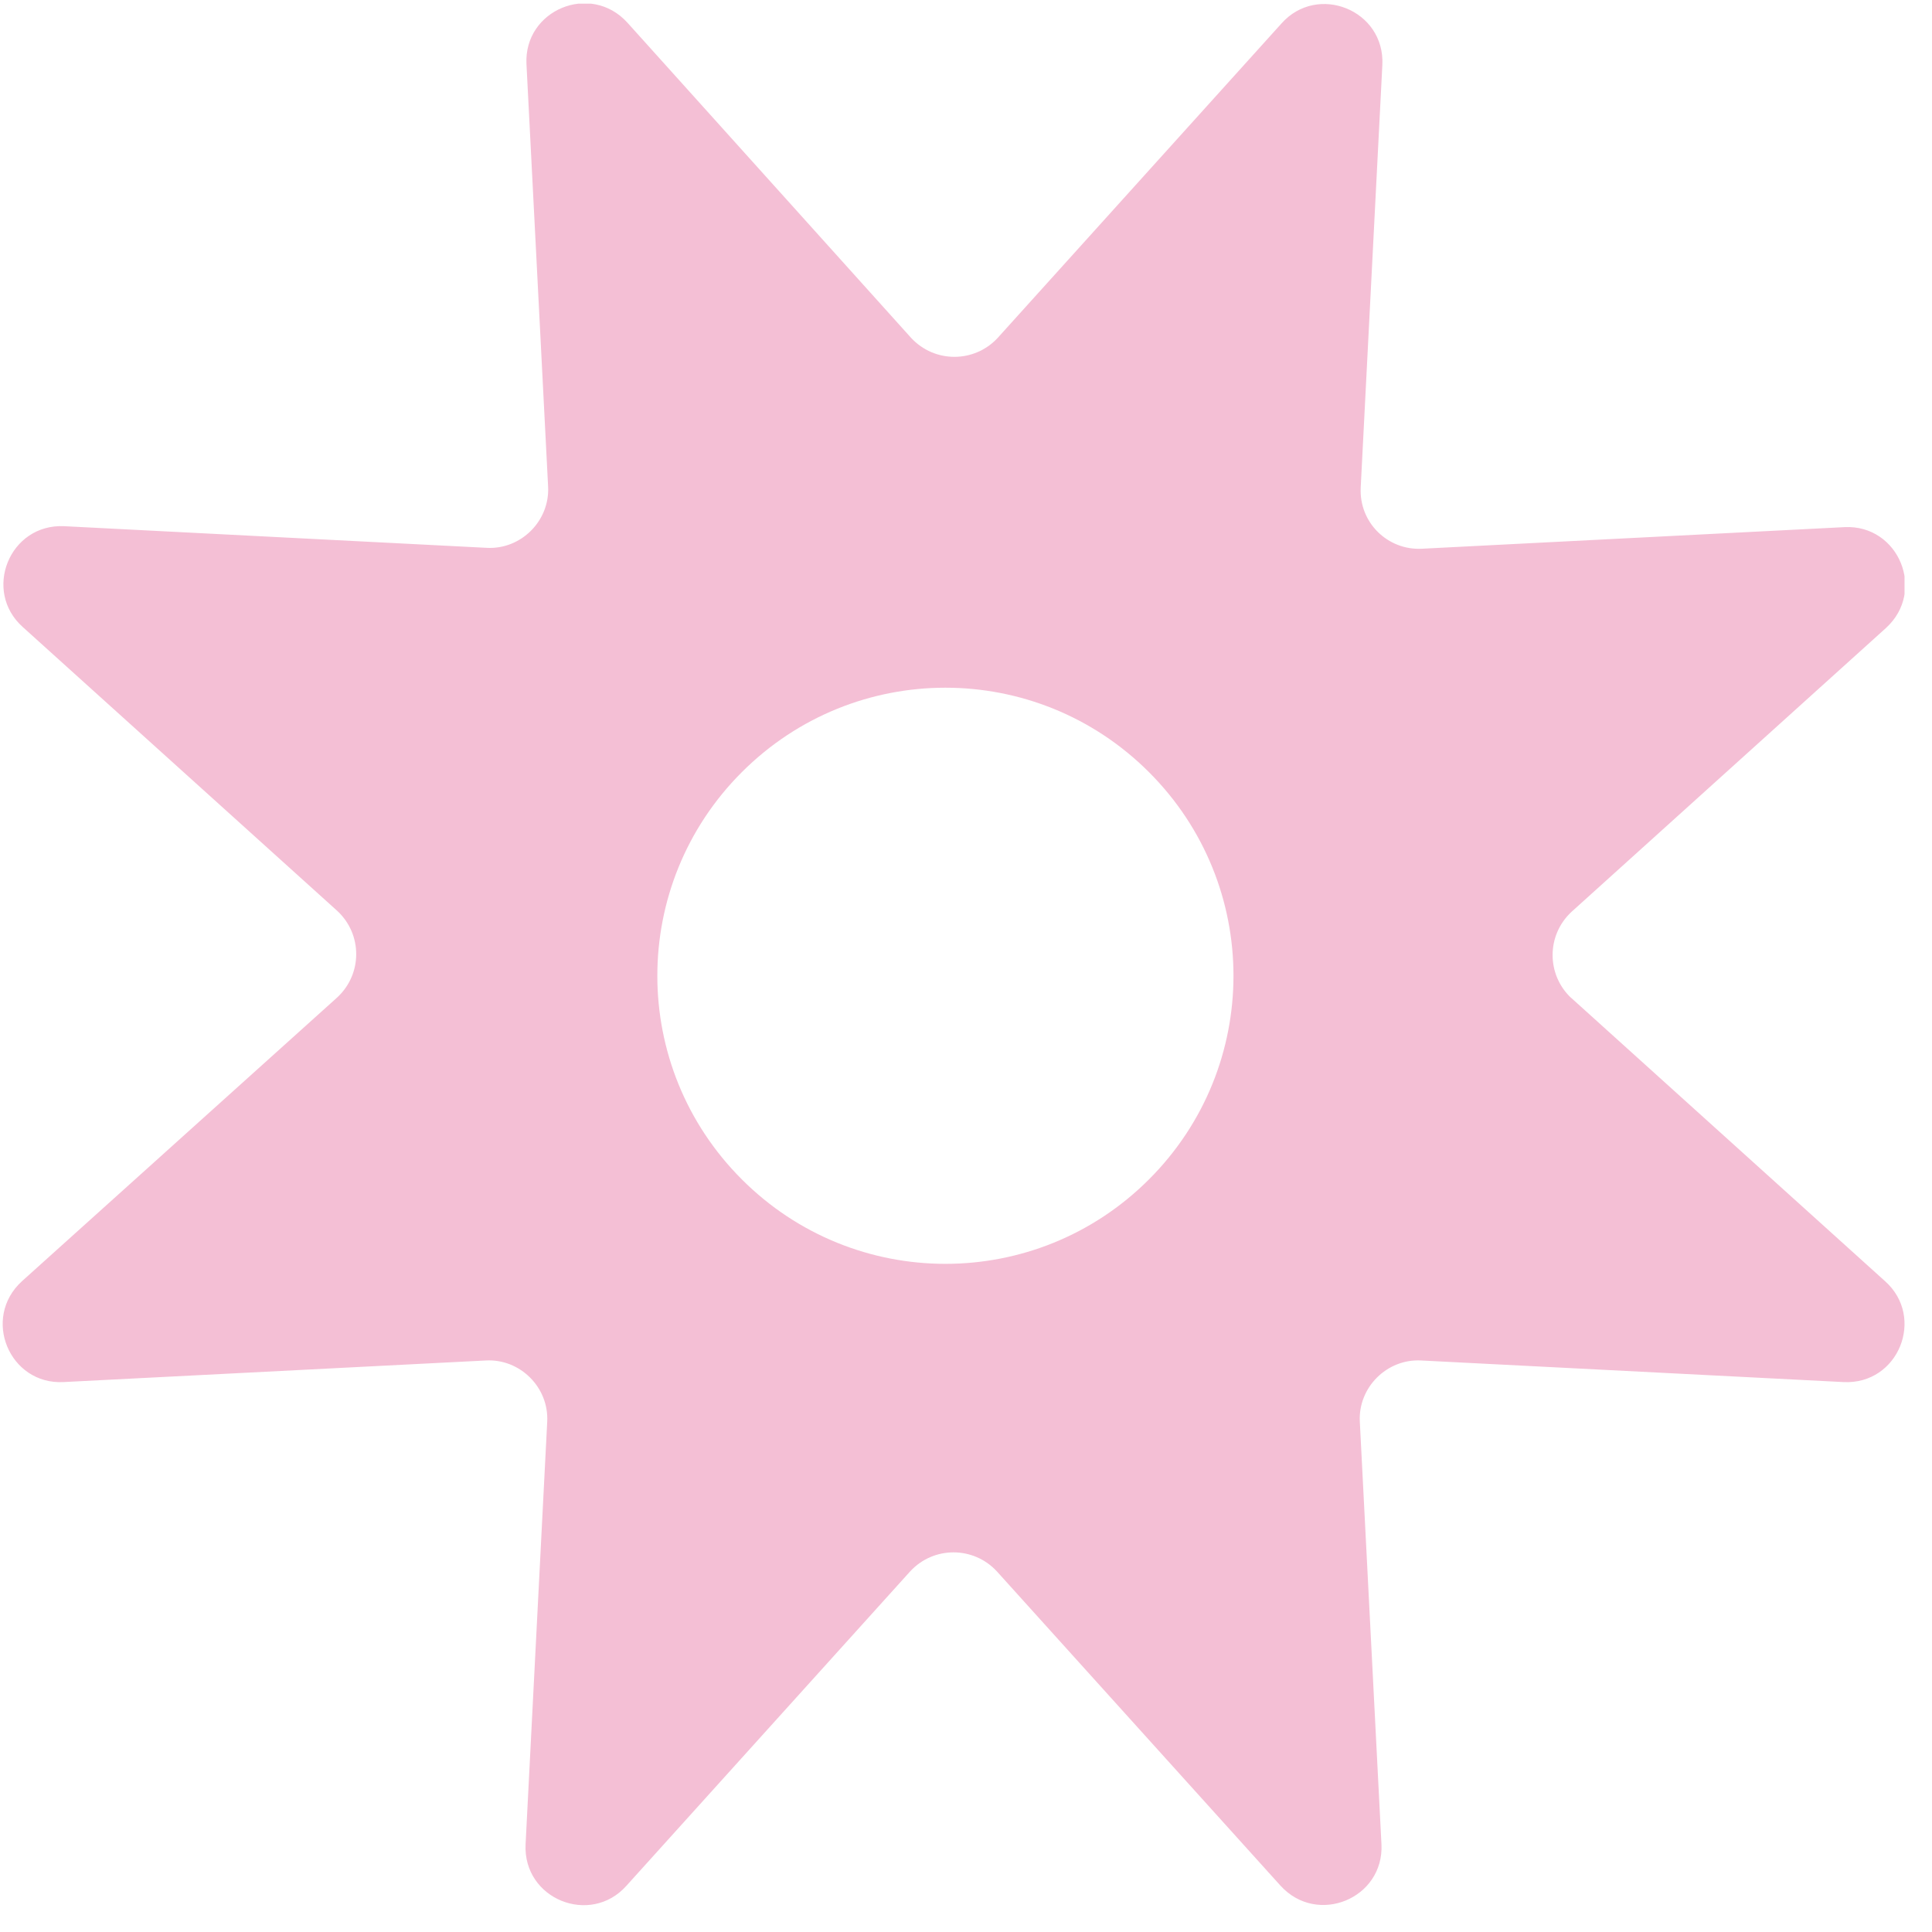 <svg xmlns="http://www.w3.org/2000/svg" fill="none" viewBox="0 0 50 50" height="50" width="50">
<g clip-path="url(#clip0_2300_5573)">
<path fill="#F4BFD5" d="M40.671 25.836C40.018 25.23 40.018 24.204 40.671 23.598L48.808 16.253C49.858 15.297 49.135 13.572 47.736 13.642L36.801 14.201C35.915 14.248 35.169 13.525 35.215 12.616L35.775 1.681C35.845 0.259 34.096 -0.441 33.164 0.608L25.819 8.746C25.213 9.398 24.187 9.398 23.581 8.746L16.236 0.585C15.281 -0.464 13.555 0.259 13.625 1.658L14.185 12.593C14.231 13.479 13.485 14.225 12.599 14.178L1.664 13.618C0.242 13.549 -0.457 15.297 0.592 16.23L8.729 23.574C9.382 24.18 9.382 25.206 8.729 25.812L0.569 33.157C-0.481 34.113 0.242 35.838 1.641 35.768L12.576 35.209C13.462 35.162 14.208 35.908 14.162 36.794L13.602 47.729C13.532 49.151 15.281 49.851 16.213 48.802L23.558 40.664C24.164 40.012 25.19 40.012 25.796 40.664L33.14 48.802C34.096 49.851 35.822 49.128 35.752 47.729L35.192 36.794C35.145 35.908 35.892 35.162 36.778 35.209L47.712 35.768C49.135 35.838 49.834 34.09 48.785 33.157L40.648 25.812L40.671 25.836ZM29.736 30.522C26.822 33.437 22.112 33.437 19.198 30.522C16.283 27.608 16.283 22.898 19.198 19.984C22.112 17.069 26.822 17.069 29.736 19.984C32.651 22.898 32.651 27.608 29.736 30.522Z"></path>
</g>
<defs>
<clipPath id="clip0_2300_5573">
<rect transform="translate(0.07 0.095)" fill="white" height="49.219" width="49.219"></rect>
</clipPath>
</defs>
</svg>
